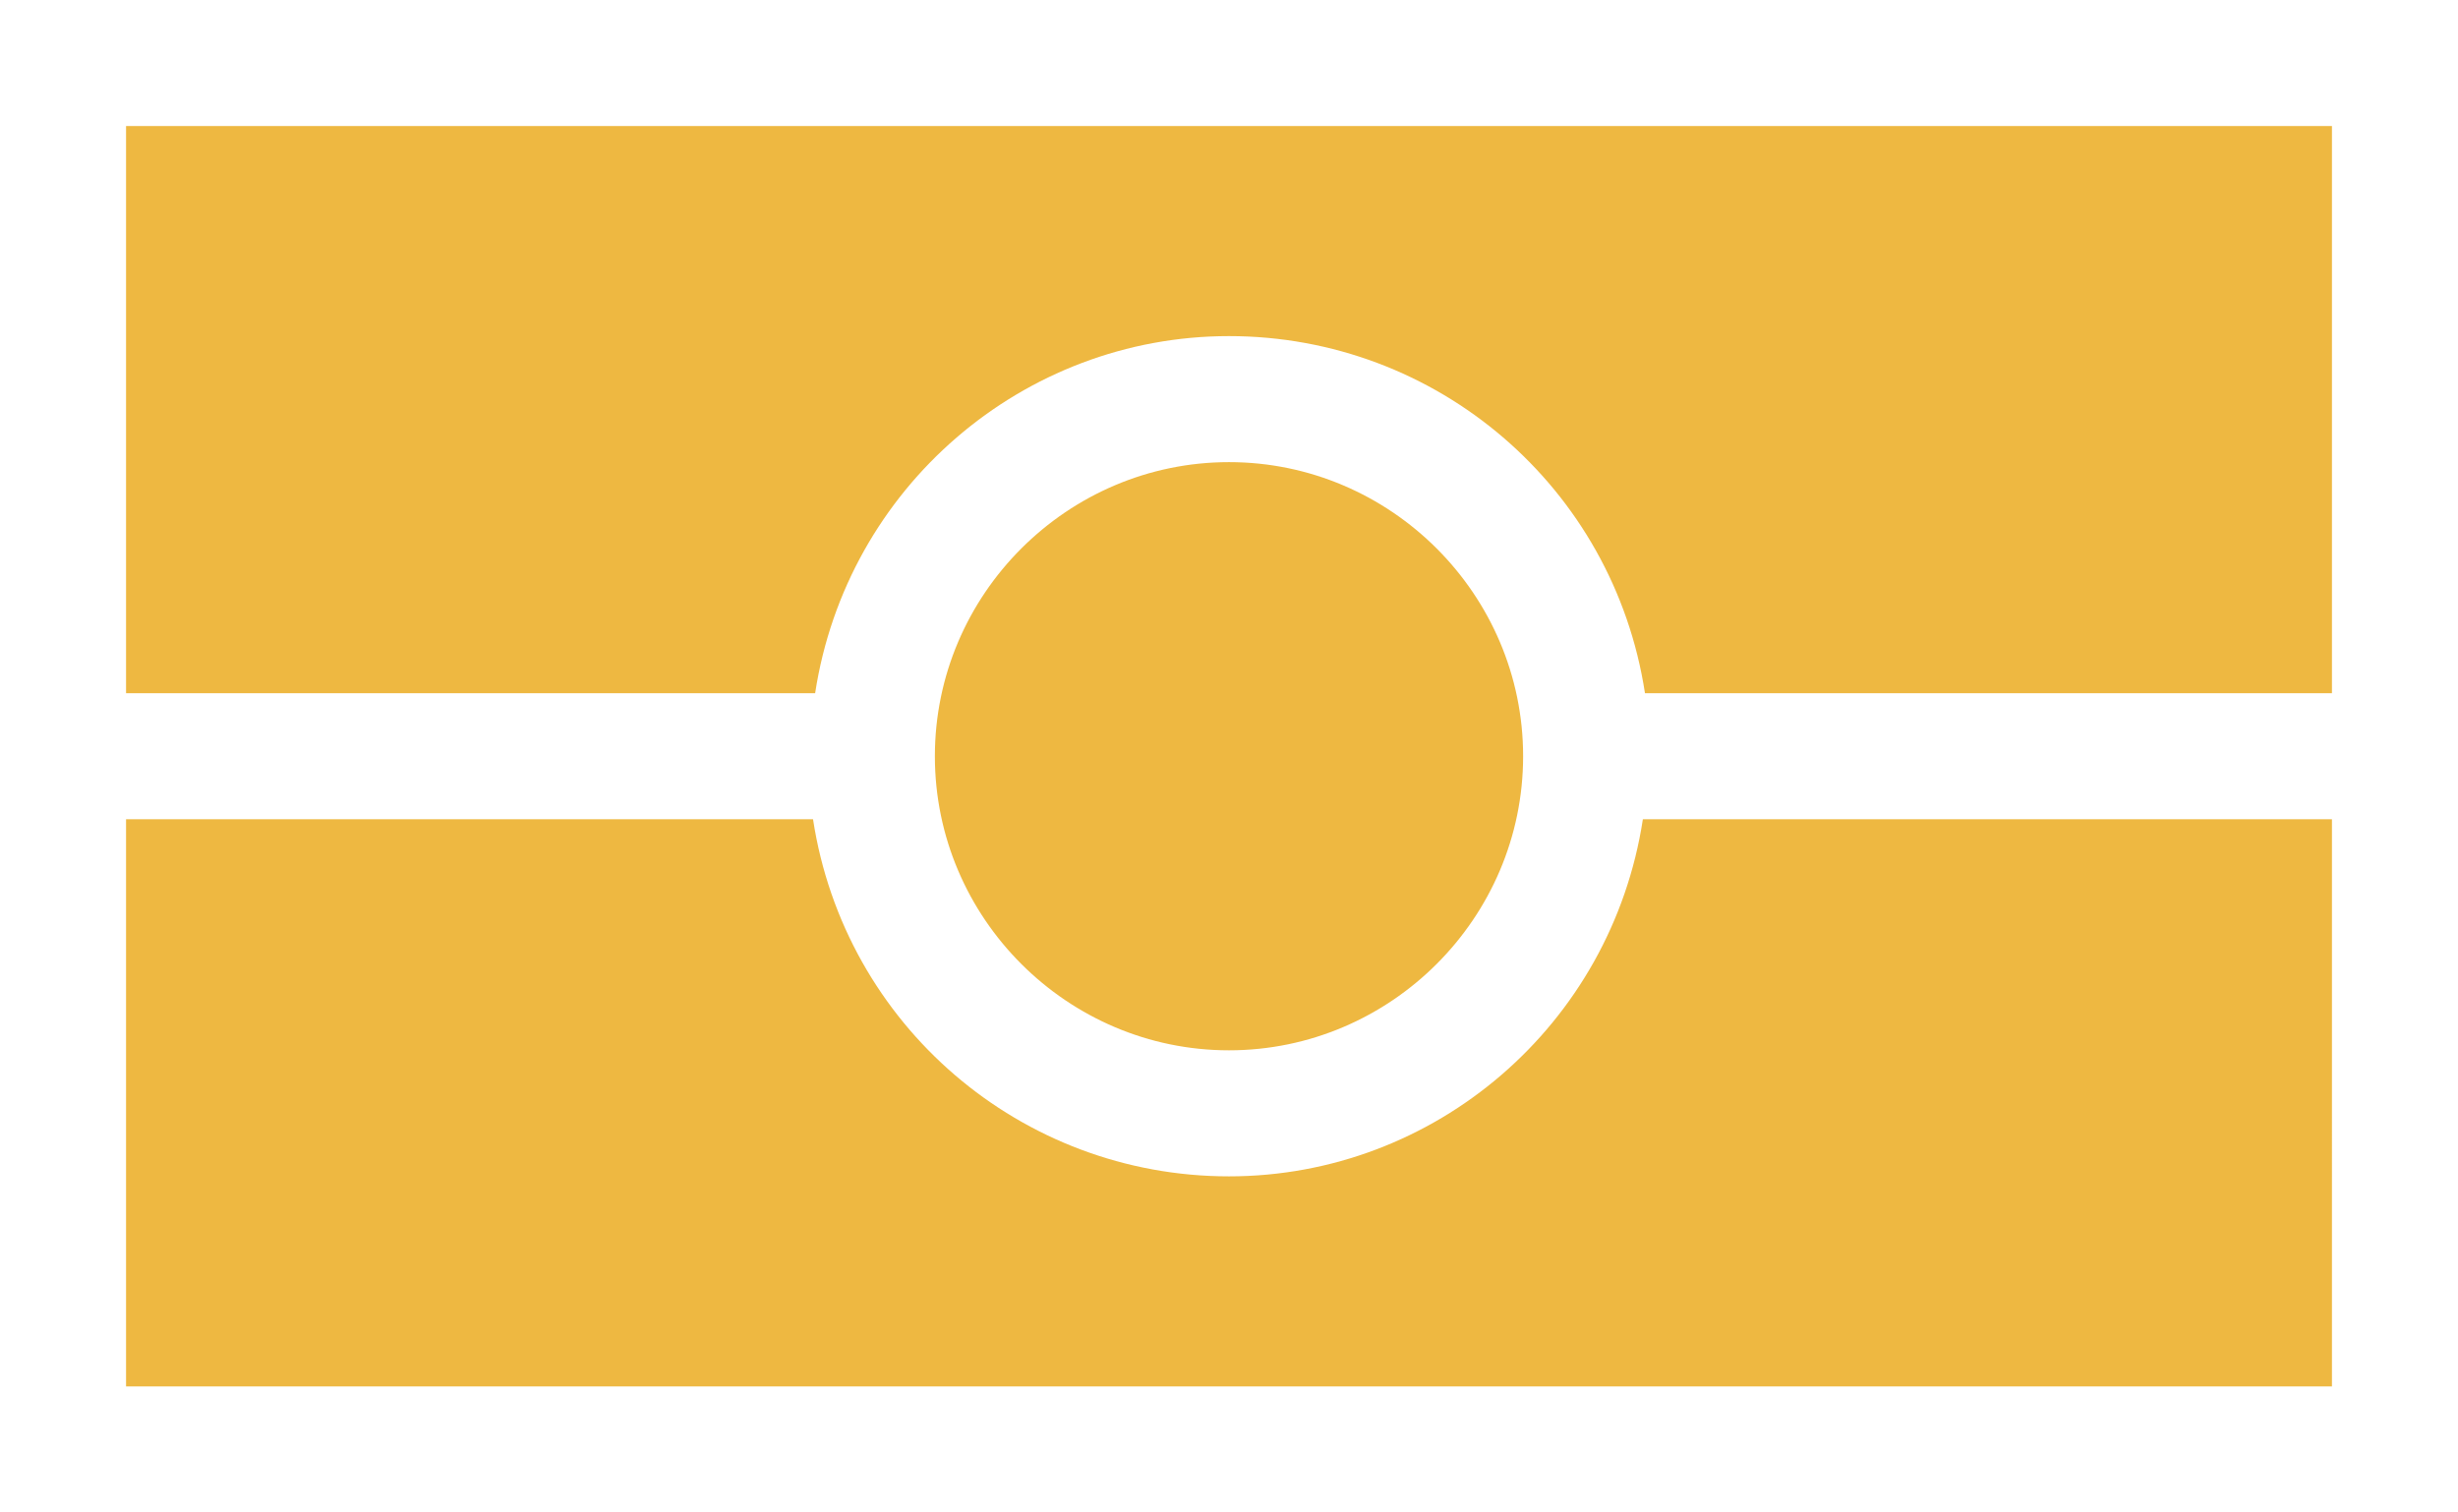 <?xml version="1.0" encoding="utf-8"?>
<!-- Generator: Adobe Illustrator 25.2.1, SVG Export Plug-In . SVG Version: 6.00 Build 0)  -->
<svg version="1.1" id="Layer_1" xmlns="http://www.w3.org/2000/svg" xmlns:xlink="http://www.w3.org/1999/xlink" x="0px" y="0px"
	 viewBox="0 0 117 72" style="enable-background:new 0 0 117 72;" xml:space="preserve">
<style type="text/css">
	.st0{fill:#EEB841;}
</style>
<path class="st0" d="M6,6v27h32.8c1.5-9.8,9.9-17,19.7-17c9.9,0,18.3,7.2,19.8,17H111V6H6z M58.5,22c-7.7,0-14,6.3-14,14l0,0
	c0,7.7,6.3,14,14,14s14-6.3,14-14S66.2,22,58.5,22L58.5,22z M6,39v27h105V39H78.2c-1.5,9.8-9.9,17-19.7,17c-9.9,0-18.3-7.2-19.8-17
	H6z"/>
</svg>
